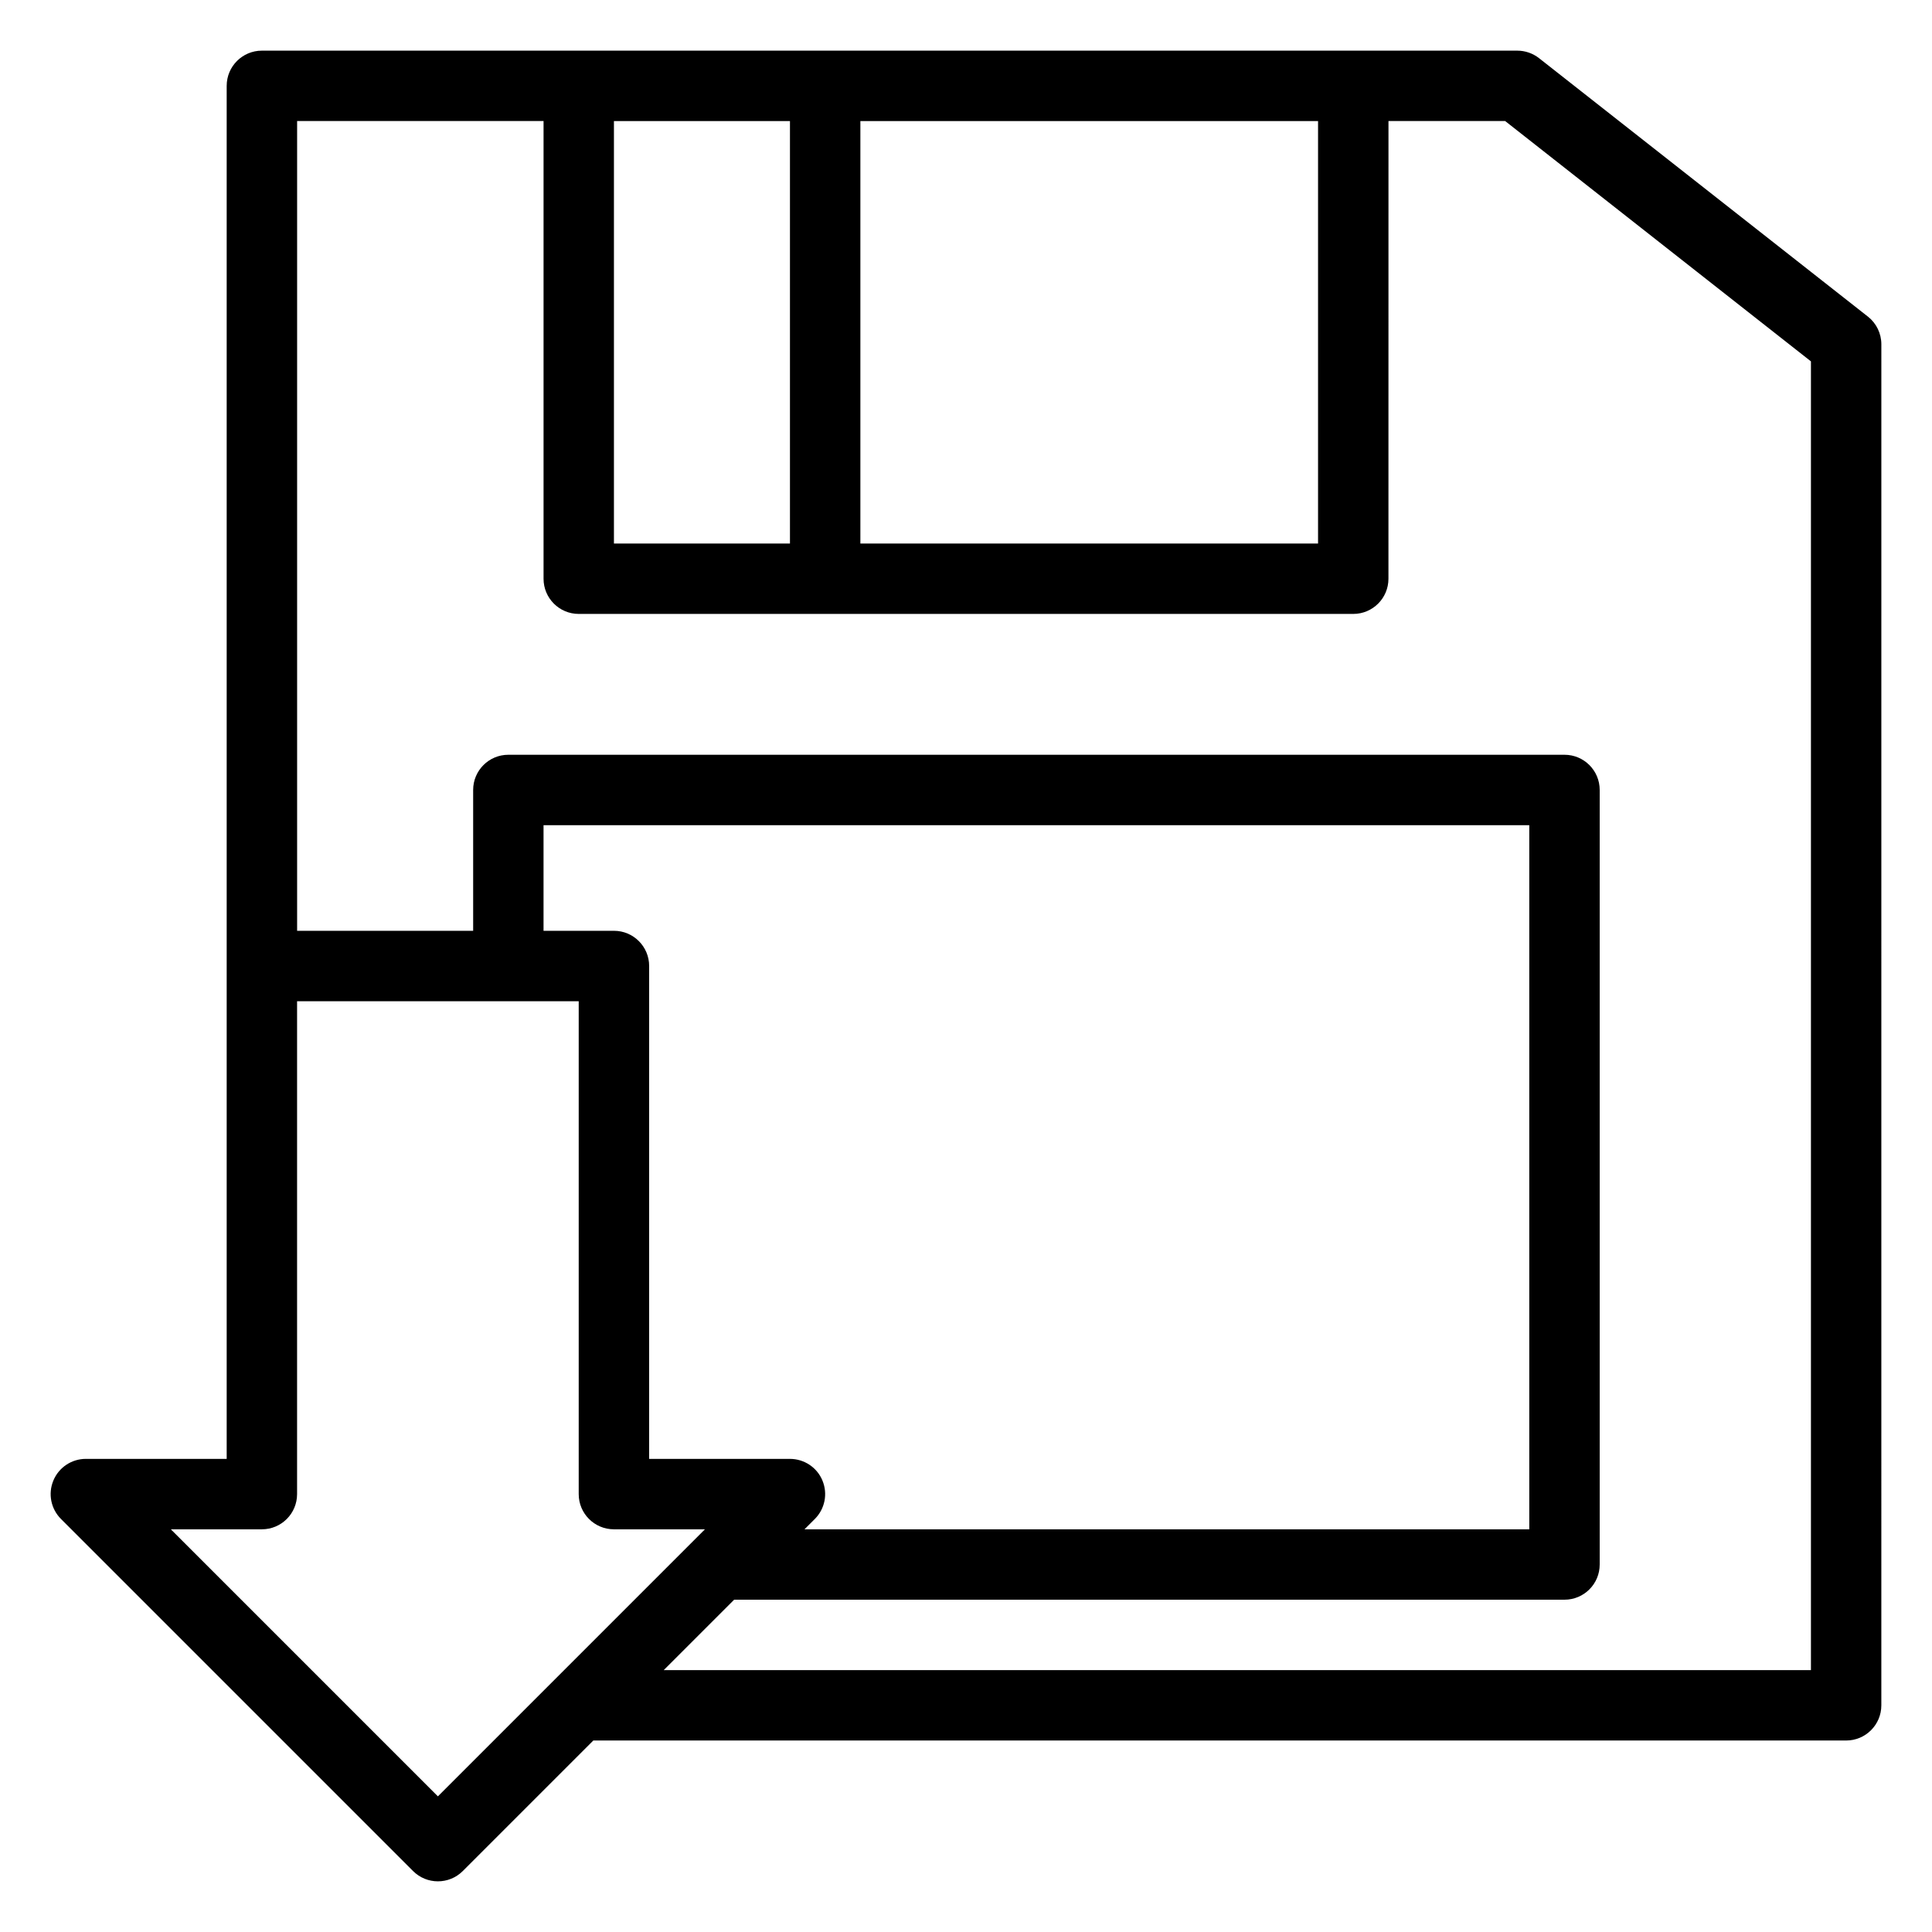 <?xml version="1.0" encoding="UTF-8"?>
<!-- Uploaded to: SVG Repo, www.svgrepo.com, Generator: SVG Repo Mixer Tools -->
<svg fill="#000000" width="800px" height="800px" version="1.1" viewBox="144 144 512 512" xmlns="http://www.w3.org/2000/svg">
 <path d="m639.01 227.9-87.141-68.48c-1.648-1.293-3.68-1.996-5.766-1.996h-332.7c-5.156 0-9.328 4.176-9.328 9.332v363.86h-37.32c-3.773 0-7.18 2.269-8.617 5.758-1.449 3.488-0.648 7.5 2.023 10.168l93.297 93.297c1.82 1.824 4.207 2.734 6.594 2.734s4.773-0.91 6.598-2.734l34.586-34.586h332.01c5.156 0 9.328-4.172 9.328-9.328l0.004-360.69c0-2.863-1.312-5.57-3.562-7.336zm-332.31-51.816h46.648v111.96h-46.648zm65.309 0h121.29v111.96h-121.29zm-111.96 443.97-70.773-70.773h24.125c5.156 0 9.328-4.172 9.328-9.328v-130.62h74.637v130.62c0 5.156 4.172 9.328 9.328 9.328h24.125zm101.92-83.676c-1.441-3.492-4.848-5.758-8.621-5.758h-37.32l0.004-130.62c0-5.156-4.172-9.328-9.328-9.328h-18.66v-27.988h261.23v186.6l-192.07-0.004 2.734-2.734c2.672-2.672 3.473-6.68 2.023-10.168zm261.95 50.219h-304.02l18.66-18.66h220.05c5.156 0 9.328-4.172 9.328-9.328v-205.26c0-5.156-4.172-9.328-9.328-9.328h-279.89c-5.156 0-9.328 4.172-9.328 9.328v37.32h-46.652v-214.59h65.309v121.29c0 5.156 4.172 9.328 9.328 9.328h205.25c5.156 0 9.328-4.172 9.328-9.328l0.008-121.29h30.922l81.035 63.688z"/>
</svg>